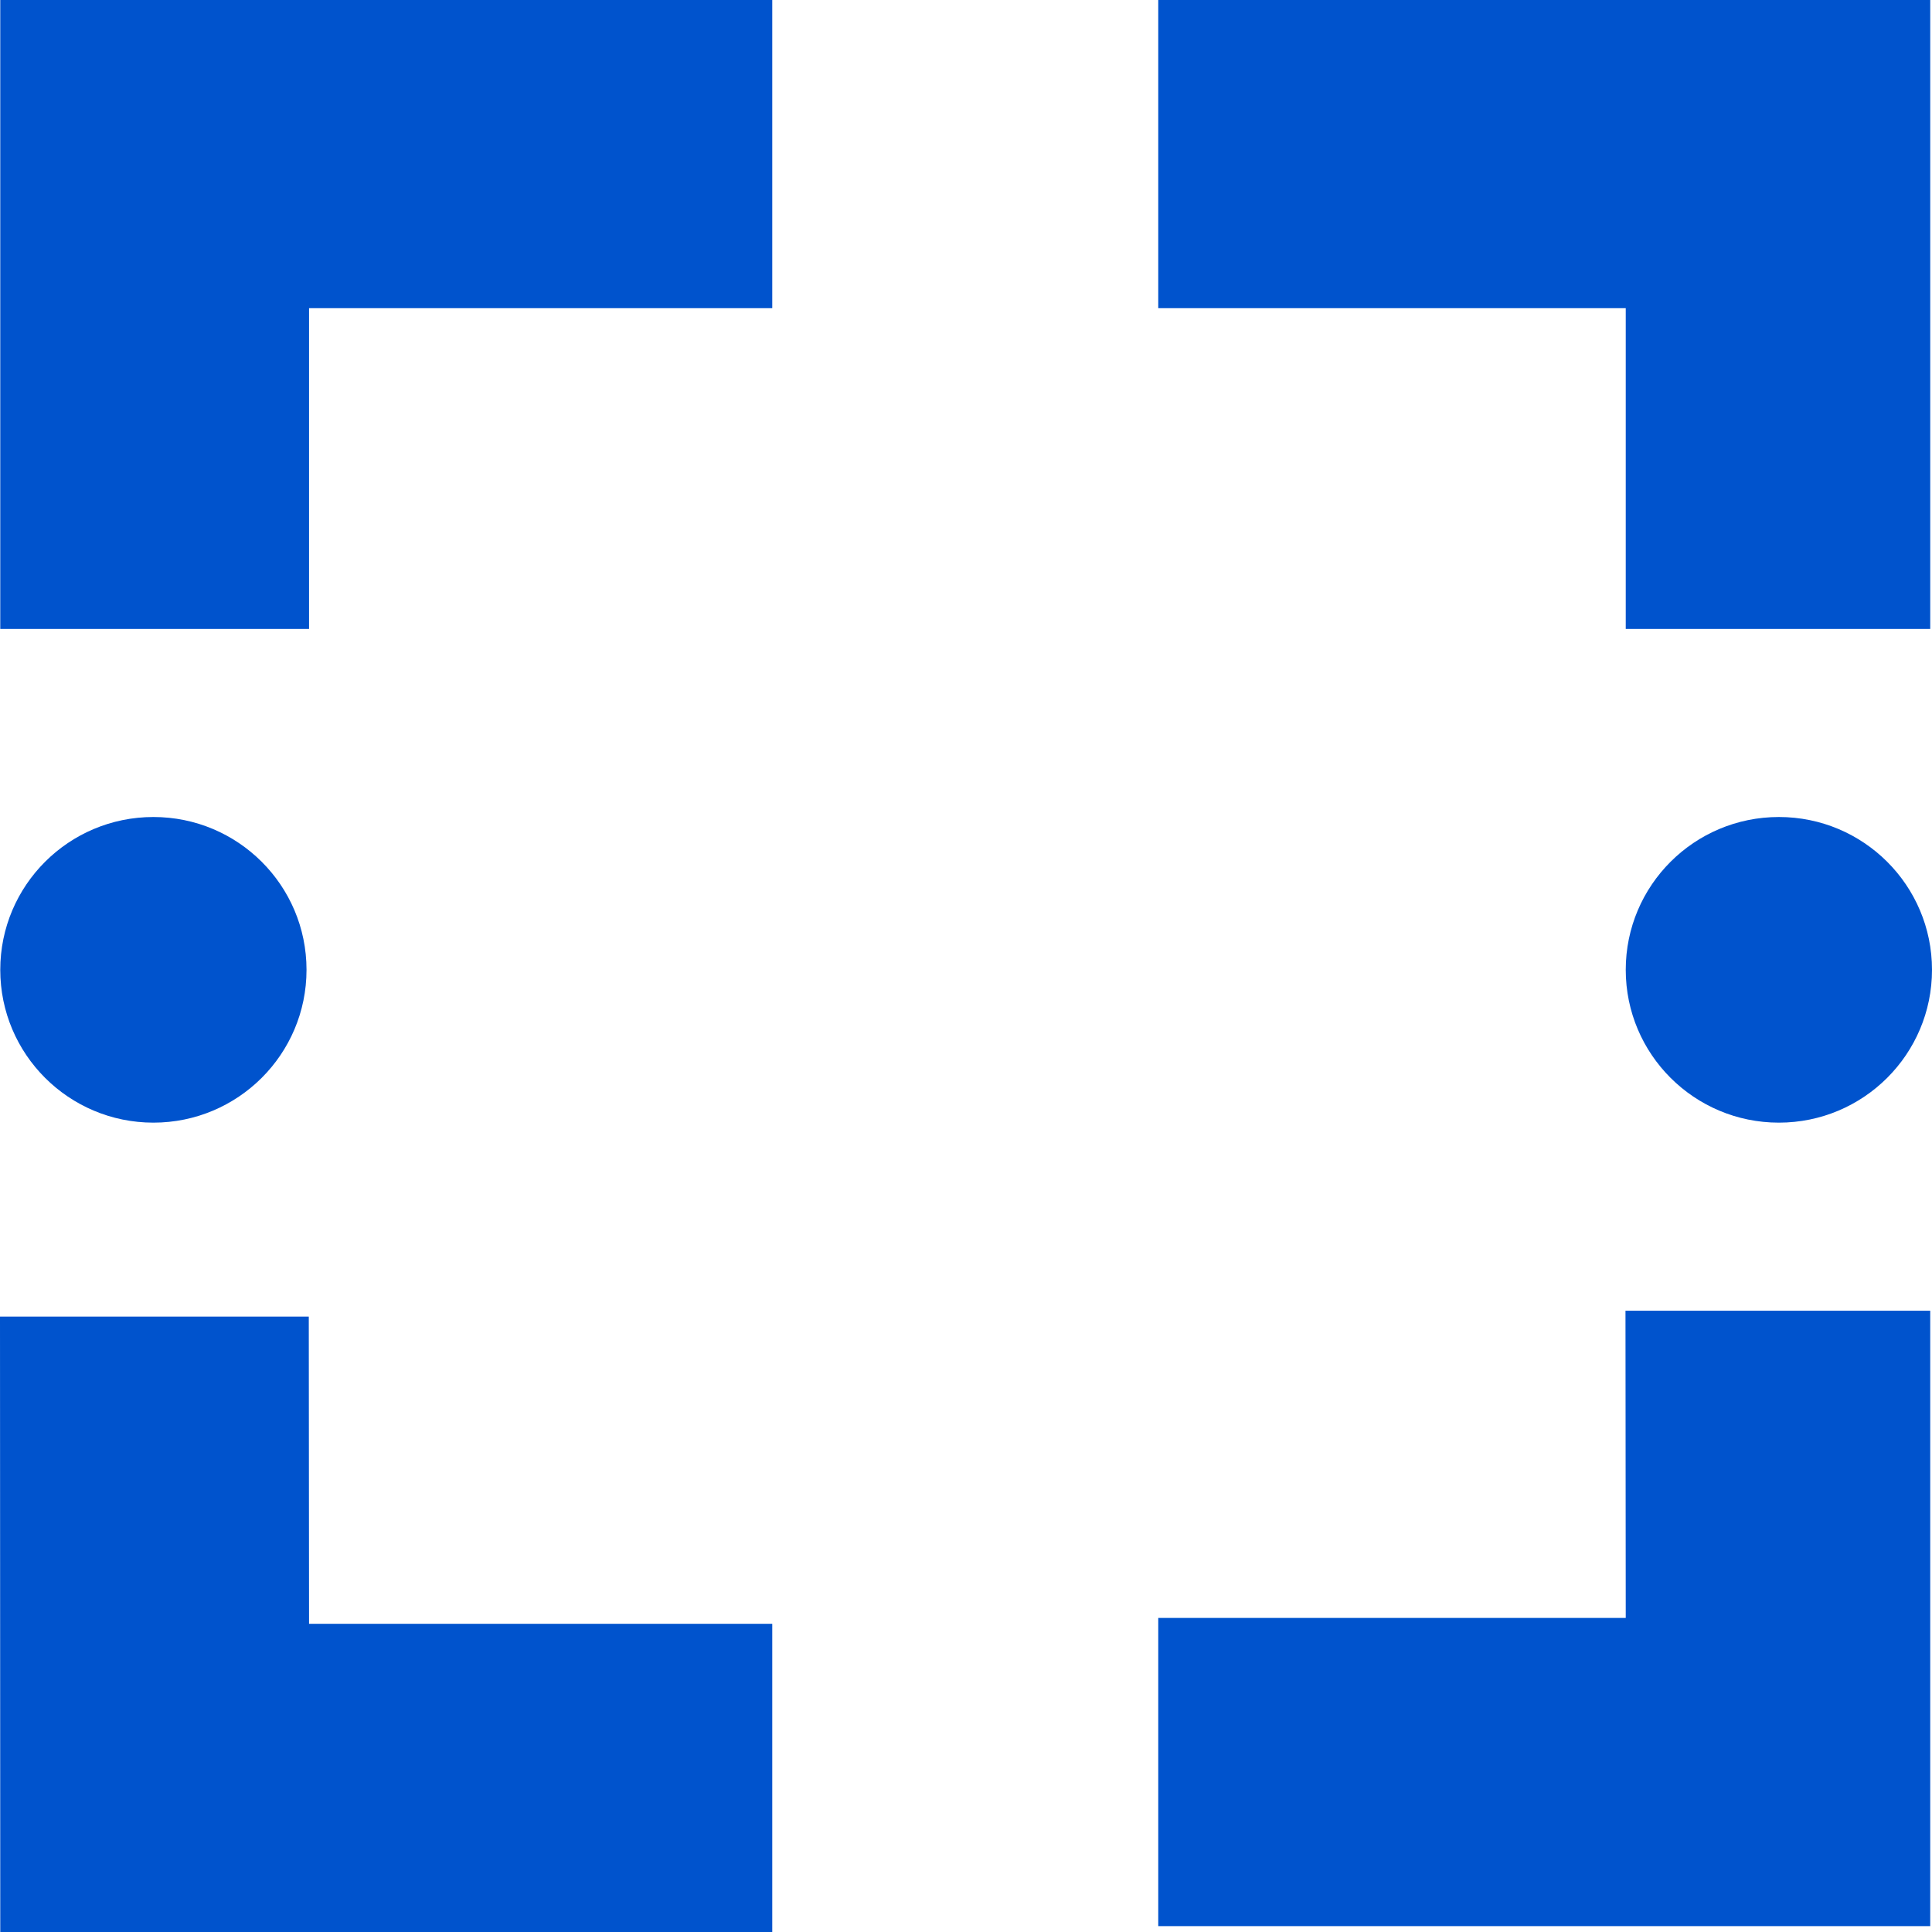<svg width="167" height="167" viewBox="0 0 167 167" fill="none" xmlns="http://www.w3.org/2000/svg">
<path d="M0.023 0V54.363H26.714V26.638H66.753V0H26.714H0.023Z" fill="#0053CD"/>
<path d="M26.691 113.806H0L0.023 167H26.714H66.753V140.362H26.714L26.691 113.806Z" fill="#0053CD"/>
<path d="M26.495 83.83C26.495 76.533 20.571 70.621 13.259 70.621C5.948 70.621 0.023 76.533 0.023 83.83C0.023 91.127 5.948 97.04 13.259 97.04C20.571 97.04 26.495 91.127 26.495 83.83Z" fill="#0053CD"/>
<path d="M140.156 0H100.118V26.638H140.528V54.363H166.847V0H140.156Z" fill="#0053CD"/>
<path d="M140.528 139.854H100.118V166.492H140.156H166.847V113.298H140.505L140.528 139.854Z" fill="#0053CD"/>
<path d="M167 83.83C167 76.533 161.075 70.621 153.764 70.621C146.453 70.621 140.528 76.533 140.528 83.83C140.528 91.127 146.453 97.04 153.764 97.04C161.075 97.04 167 91.127 167 83.83Z" fill="#0053CD"/>
</svg>
